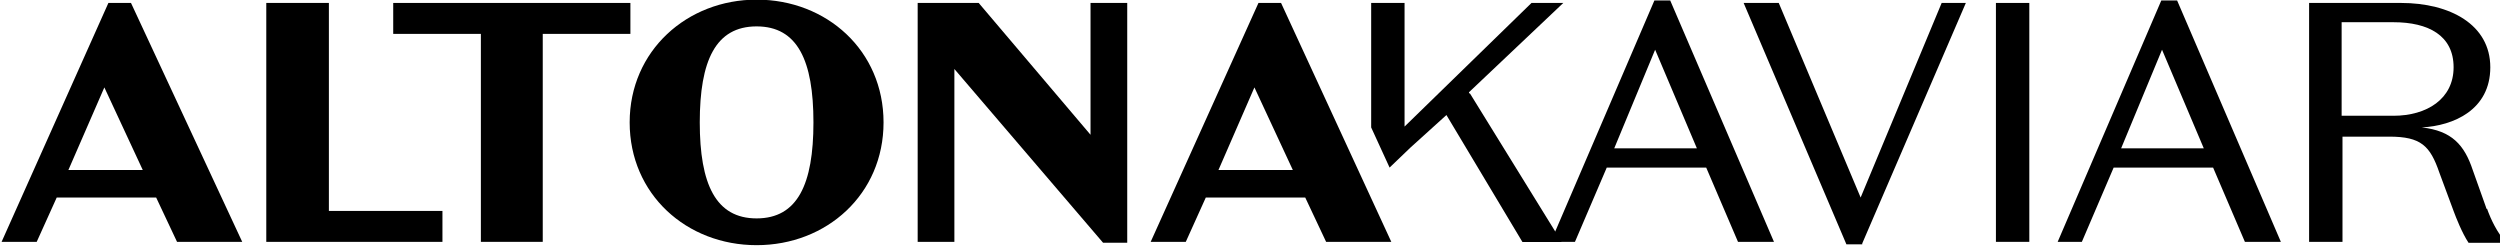 <?xml version="1.0" encoding="utf-8"?>
<svg xmlns="http://www.w3.org/2000/svg" version="1.1" viewBox="0 0 2036.4 200">
  
  <g>
    <g id="Layer_1">
      <g data-name="Layer_1" id="Layer_1-2">
        <g id="Layer_1-2">
          <g>
            <path d="M106.7,2.4h-18.4L1.3,197h28.6l16.3-36.1h81l17,36.1h53.1L106.7,2.4ZM55.7,138.5l29.3-67.3,31.3,67.3h-60.5Z"/>
            <path d="M216.9,197h143.5v-25.2h-92.5V2.4h-51s0,194.6,0,194.6Z"/>
            <path d="M391.1,197h51V27.6h71.4V2.4h-193.2v25.2h71.4v169.4h-.7Z"/>
            <path d="M616.3-.3c-56.5,0-103.4,41.5-103.4,100s46.3,100,103.4,100,103.4-41.5,103.4-100S673.4-.3,616.3-.3ZM616.3,177.9c-33.3,0-46.3-27.9-46.3-78.2s12.9-78.2,46.3-78.2,46.3,27.9,46.3,78.2-12.9,78.2-46.3,78.2Z"/>
            <path d="M888.4,109.9L797.2,2.4h-49.7v194.6h29.9V56.2l121.1,141.5h19.7V2.4h-29.9v107.5Z"/>
            <path d="M1043.5,2.4h-18.4l-87.8,194.6h28.6l16.3-36.1h81l17,36.1h53.1L1043.5,2.4ZM992.5,138.5l29.3-67.3,31.3,67.3h-60.5Z"/>
            <path d="M1196.5,75.2L1273.4,2.4h-25.9l-103.4,100.7V2.4h-27.2v101.4l15,32.7,17-16.3,29.3-26.5,61.9,103.4h32l-74.8-121.1h-.7v-.7Z"/>
            <path d="M1360.5.4h-12.9l-84.4,196.6h19.7l25.9-60.5h81l25.9,60.5h29.3L1360.5.4ZM1314.9,120.8l33.3-80.3,34,80.3h-67.3Z"/>
            <path d="M1516.9,198.3L1601.3,2.4h-19.7l-66,158.5L1448.9,2.4h-28.6l83.7,196.6h12.9v-.7Z"/>
            <path d="M1653,2.4h-27.2v194.6h27.2V2.4Z"/>
            <path d="M1773.4.4h-12.9l-84.4,196.6h19.7l25.9-60.5h81l25.9,60.5h29.3L1773.4.4ZM1727.8,120.8l33.3-80.3,34,80.3h-67.3Z"/>
            <path d="M2025.1,169.1l-10.9-30.6c-6.8-20.4-17-32-41.5-34.7h0c25.9-1.4,55.8-14.3,55.8-49s-32.7-52.4-72.8-52.4h-74.8v194.6h27.2v-85.7h38.1c25.9,0,33.3,7.5,40.8,29.3l11.6,31.3c2,5.4,6.8,17.7,12.2,25.9h30.6c-7.5-8.8-12.2-18.4-15.6-27.9h-.7v-.7ZM1907.4,94.9V18.1h42.2c28.6,0,49,10.9,49,36.7s-21.8,39.5-49,39.5h-42.2v.7Z"/>
          </g>
        </g>
      </g>
    </g>
  </g>
</svg>